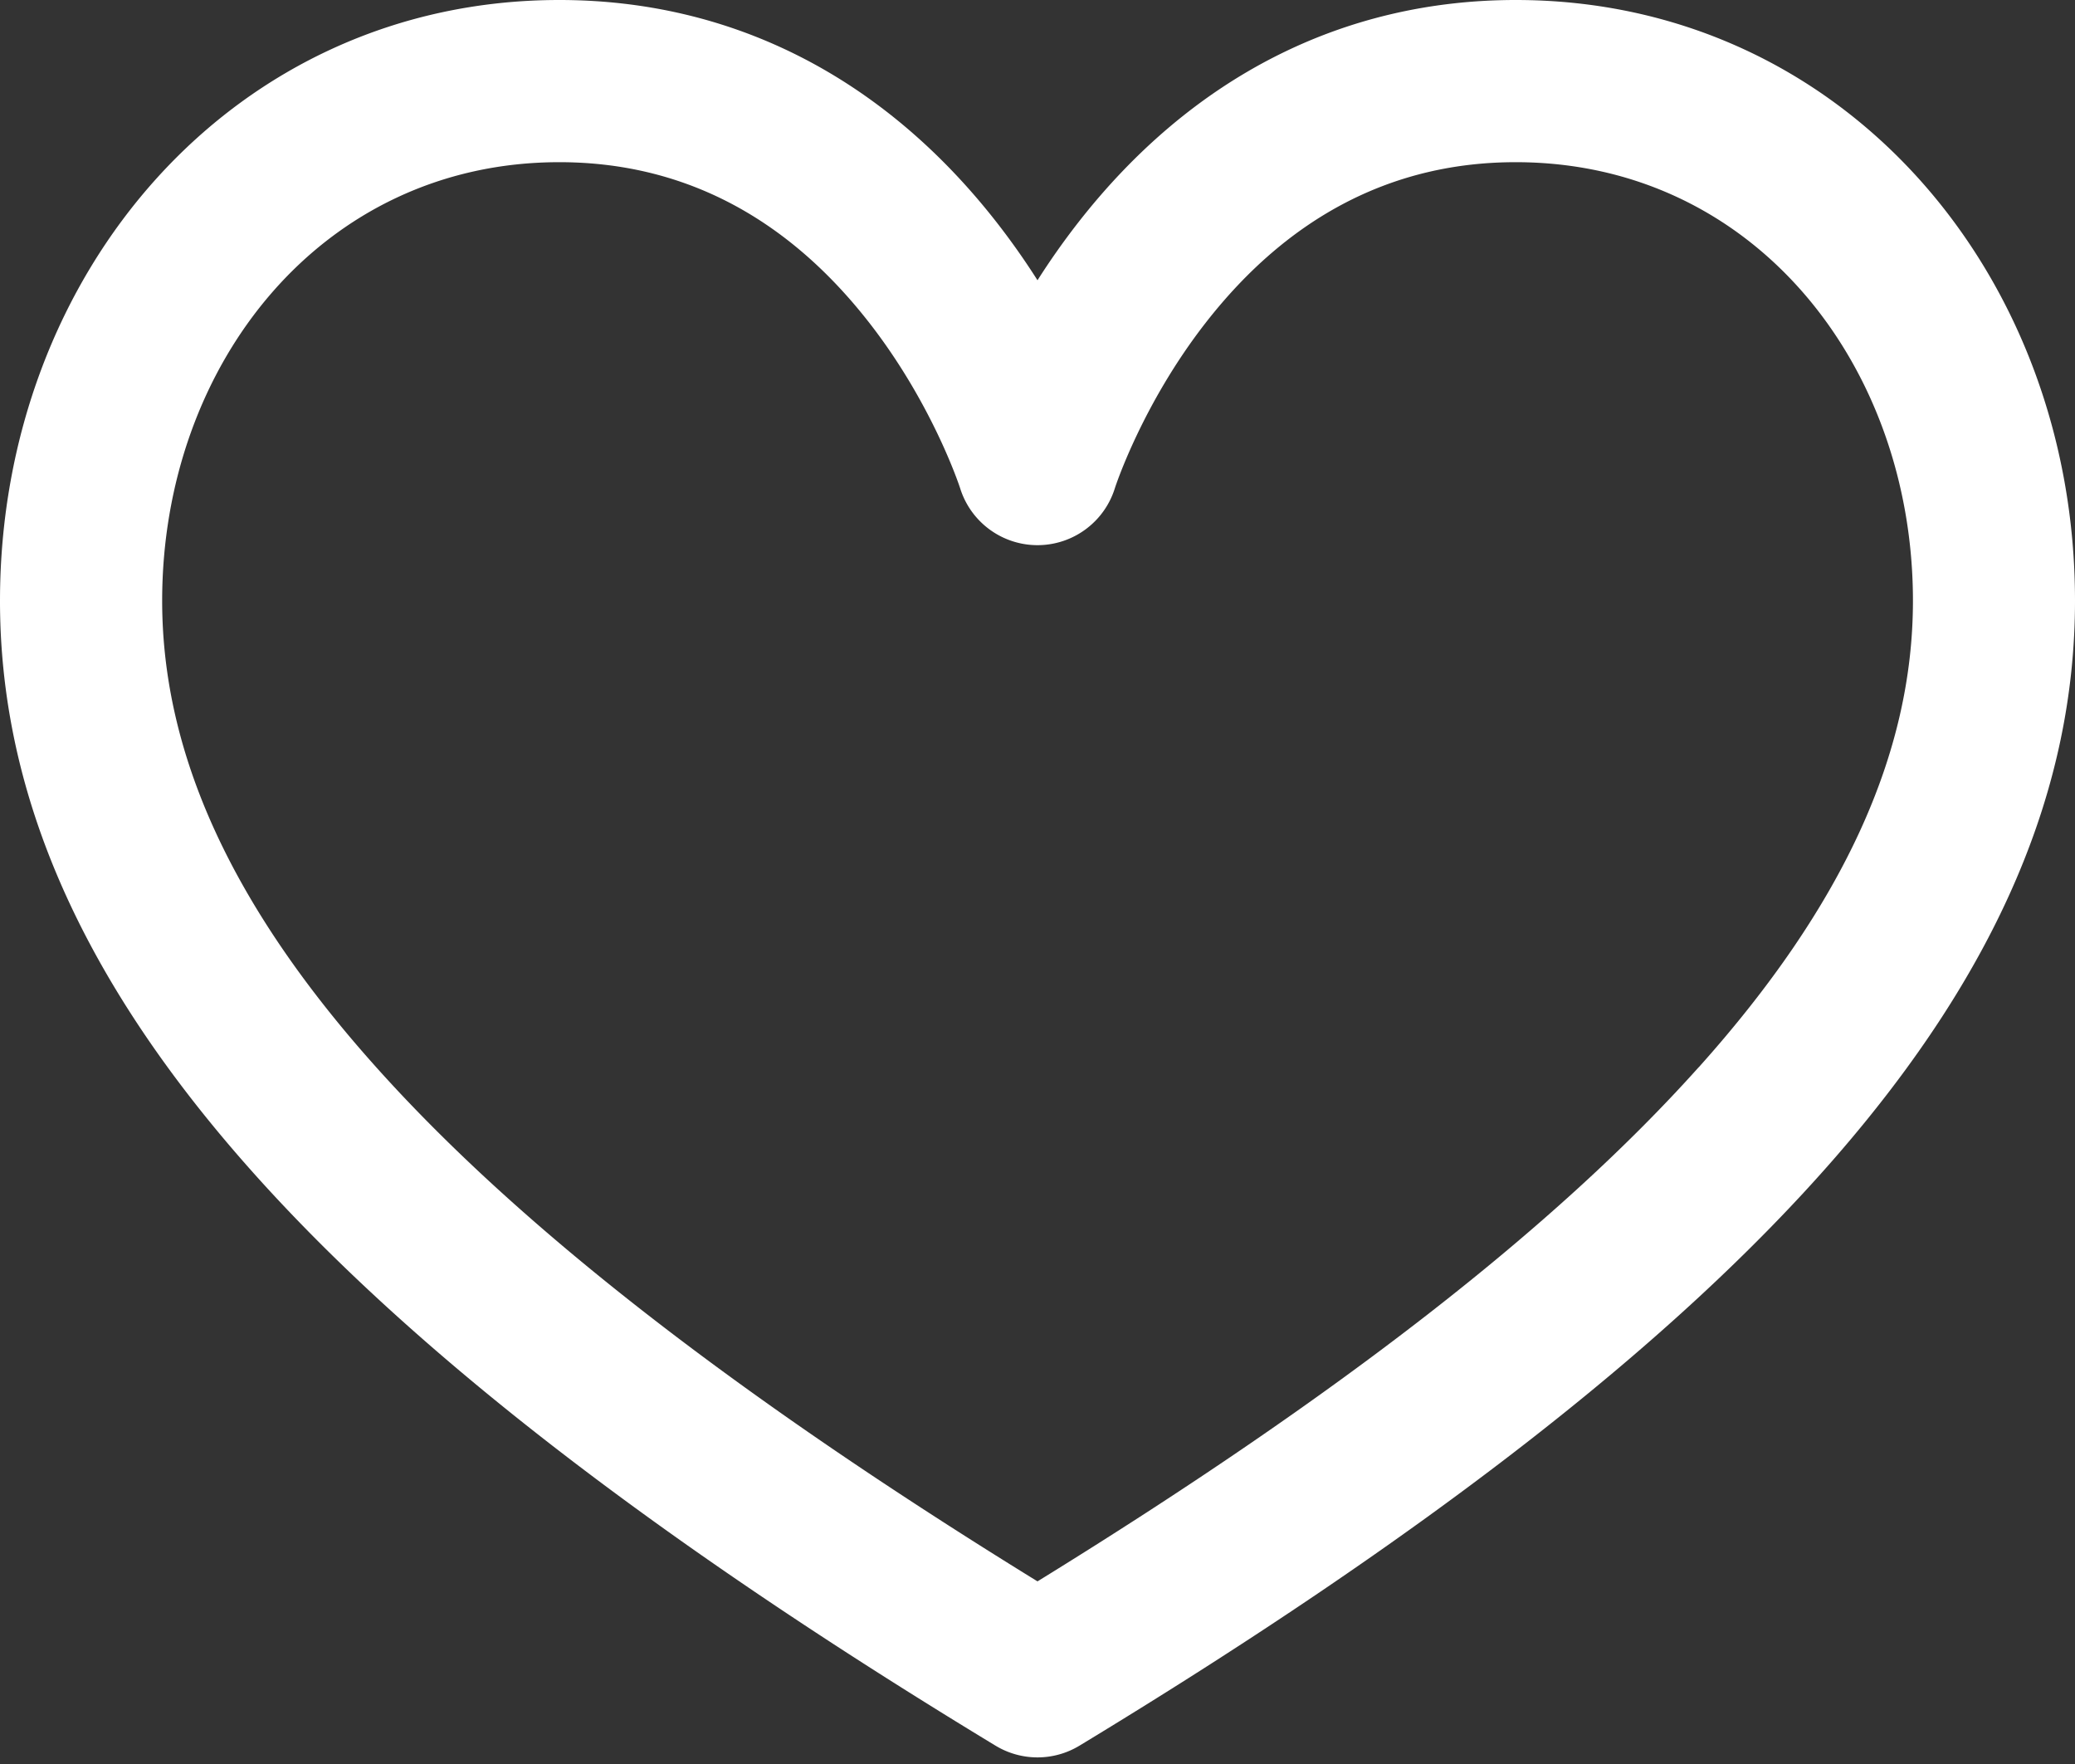 <svg width="20" height="17" xmlns="http://www.w3.org/2000/svg"><rect width="100%" height="100%" fill="#333333" stroke="none"/><path d="M14.61 0c-1.664 0-3.123.742-4.218 2.145a7.1 7.1 0 00-.392.556 7.092 7.092 0 00-.392-.556C8.513.742 7.054 0 5.391 0 2.248 0 0 2.632 0 5.79c0 3.61 2.96 7.013 9.595 11.033a.78.78 0 00.81 0C17.04 12.803 20 9.4 20 5.789 20 2.633 17.754 0 14.61 0zm1.763 10.285C14.992 11.827 12.904 13.45 10 15.24c-2.904-1.79-4.992-3.412-6.373-4.954-1.39-1.55-2.064-3.02-2.064-4.496 0-2.273 1.536-4.227 3.828-4.227 1.167 0 2.162.508 2.957 1.509.636.8.904 1.626.906 1.632a.781.781 0 001.492 0c.002-.007.262-.808.877-1.596.8-1.025 1.805-1.545 2.986-1.545 2.294 0 3.829 1.956 3.829 4.227 0 1.476-.676 2.946-2.065 4.496z" fill="#fff" fill-rule="nonzero"/></svg>